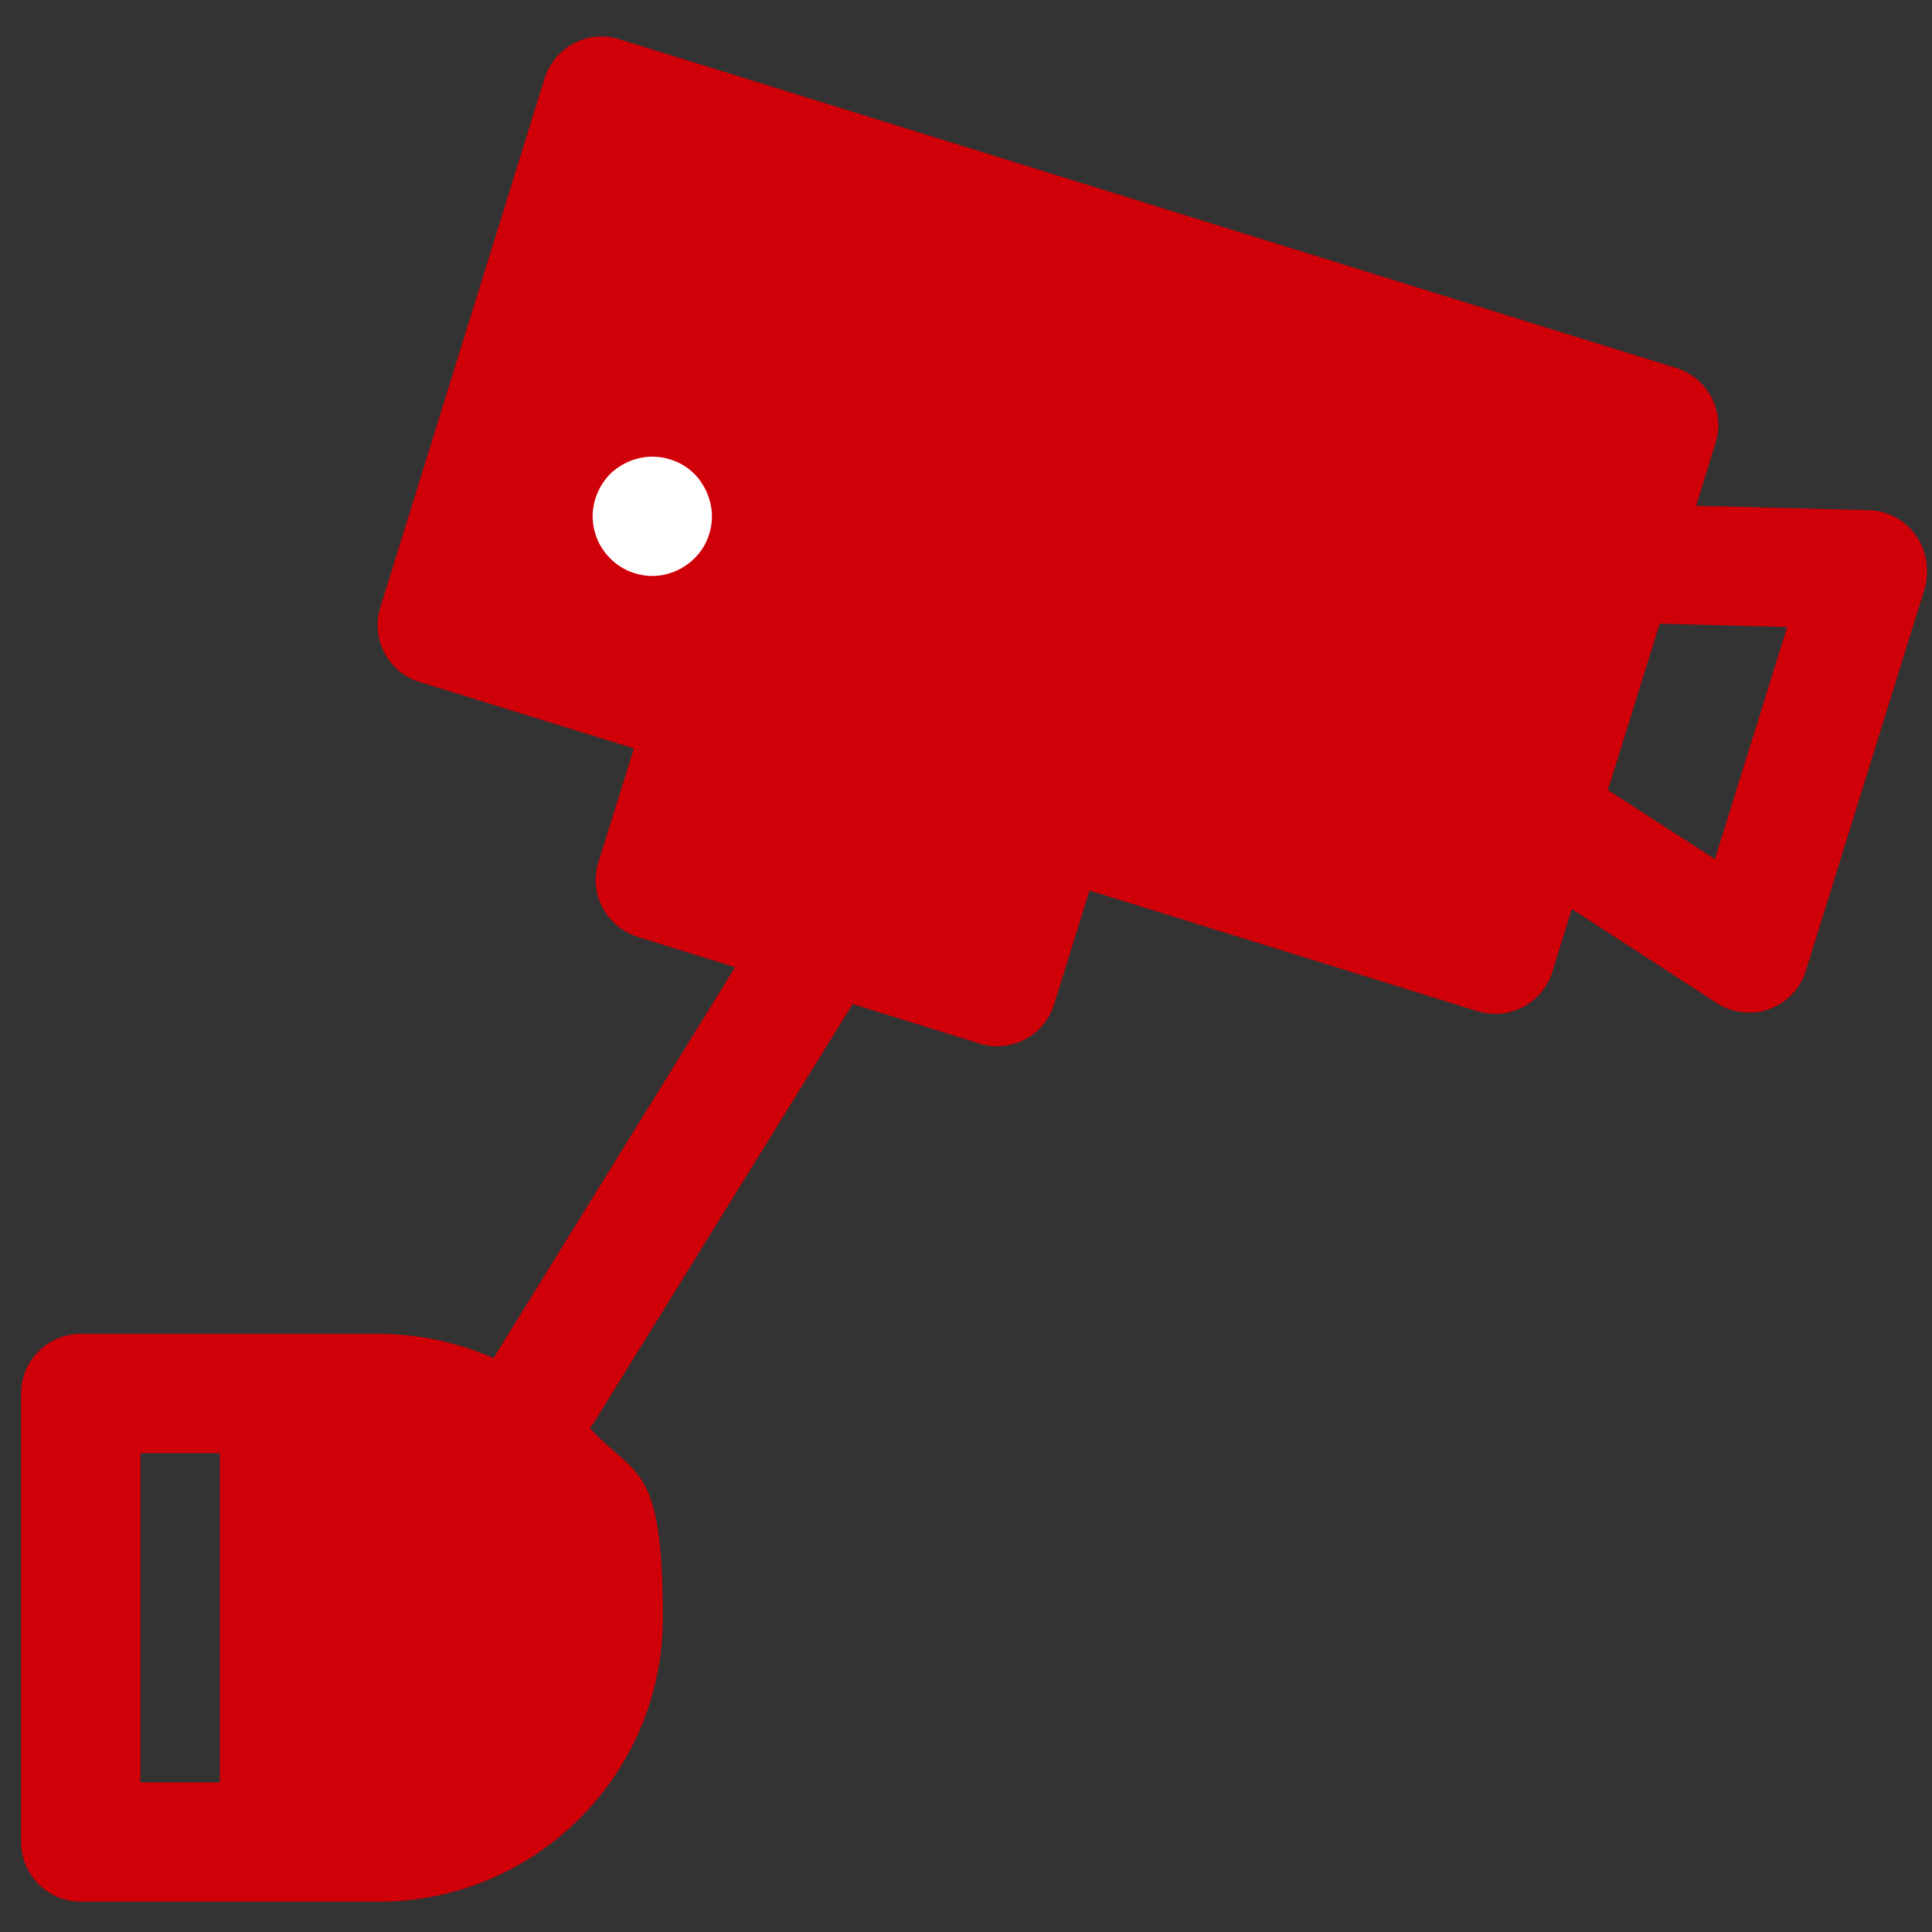 <?xml version="1.0" encoding="UTF-8"?>
<svg id="Ebene_1" xmlns="http://www.w3.org/2000/svg" version="1.1" xmlns:xlink="http://www.w3.org/1999/xlink" viewBox="0 0 566.9 566.9">
  <rect x="0" y="0" width="566.9" height="566.9" fill="#333333" stroke="none"/>
  <!-- Generator: Adobe Illustrator 29.4.0, SVG Export Plug-In . SVG Version: 2.1.0 Build 152)  -->
  <defs>
    <style>
      .st0 {
        fill: #fff;
      }

      .st1 {
        fill: none;
      }

      .st2 {
        fill: #cf0008;
      }

      .st3 {
        clip-path: url(#clippath);
      }
    </style>
    <clipPath id="clippath">
      <rect class="st1" x="6.2" y="10.7" width="559.2" height="547.3"/>
    </clipPath>
  </defs>
  <g class="st3">
    <path class="st2" d="M562.1,157c-3.2-4.5-8.3-7.2-13.8-7.3l-50.6-1.3,5.7-18.5c2.9-9.2-2.3-19-11.5-21.9L181.7,11.5c-9.2-2.9-19,2.3-21.9,11.5l-48.2,155.2c-2.9,9.2,2.3,19.1,11.5,21.9l62.9,19.5-10.4,33.4c-1.4,4.4-1,9.2,1.2,13.3,2.2,4.1,5.9,7.2,10.3,8.6l28.6,8.9-70.9,114.7c-10.3-4.5-21.6-7.1-33.5-7.1H23.7c-9.7,0-17.5,7.8-17.5,17.5v131.6c0,9.6,7.8,17.5,17.5,17.5h87.5c45.9,0,83.3-37.3,83.3-83.3s-8.1-41-21.4-55.7c.3-.4.6-.9,1-1.3l76.1-123.1,37.2,11.6c1.7.6,3.5.8,5.2.8,7.5,0,14.4-4.8,16.7-12.3l10.4-33.4,113.8,35.4c1.7.5,3.4.8,5.2.8,2.8,0,5.6-.7,8.2-2,4.1-2.2,7.2-5.9,8.6-10.3l5.7-18.5,42.5,27.6c2.9,1.9,6.2,2.8,9.5,2.8s4-.3,5.9-1c5.2-1.9,9.2-6,10.8-11.3l34.9-112.2c1.4-5.5.5-11.2-2.7-15.6M41.2,426.4h23.3v96.6h-23.3v-96.6ZM503.2,252.1l-31.4-20.3,15.2-48.8,37.4,1-21.2,68.1Z"/>
  </g>
  <path class="st0" d="M191.4,134c-4.6,0-9.1,1.9-12.4,5.1-3.2,3.3-5.1,7.8-5.1,12.4s1.9,9.1,5.1,12.3c3.2,3.3,7.8,5.2,12.4,5.2s9.1-1.9,12.4-5.2c3.3-3.2,5.1-7.8,5.1-12.3s-1.9-9.1-5.1-12.4c-3.3-3.3-7.8-5.1-12.4-5.1"/>
</svg>